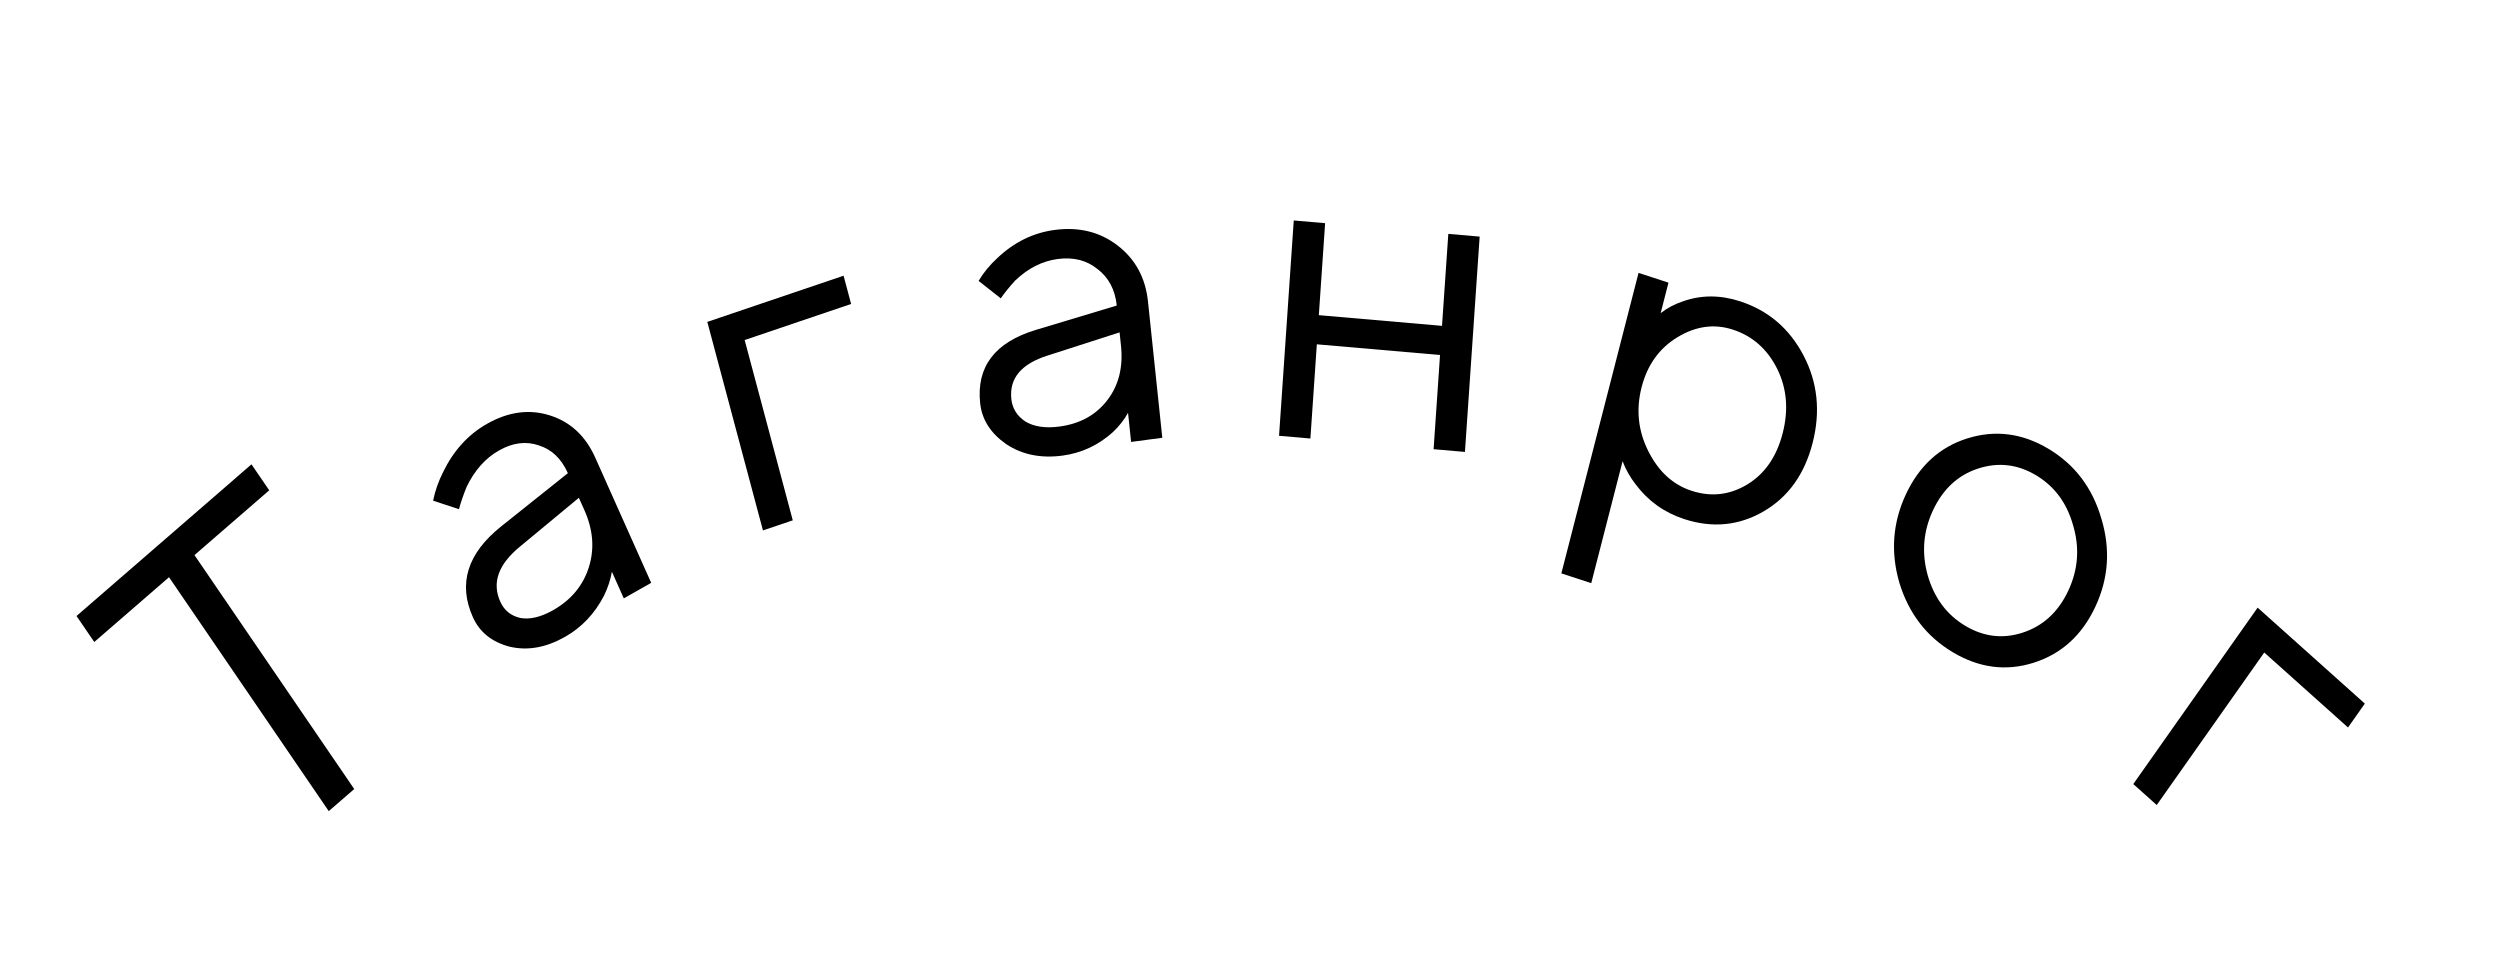 <?xml version="1.0" encoding="UTF-8"?> <svg xmlns="http://www.w3.org/2000/svg" width="139" height="53" viewBox="0 0 139 53" fill="none"> <path d="M18.279 45.099L9.397 32.092L5.241 35.695L4.254 34.25L13.982 25.816L14.969 27.261L10.813 30.864L19.696 43.871L18.279 45.099Z" fill="black"></path> <path d="M34.683 33.27L34.021 31.786C33.946 32.229 33.8 32.674 33.582 33.122C33.065 34.121 32.343 34.883 31.415 35.409C30.356 36.009 29.329 36.191 28.333 35.955C27.345 35.695 26.664 35.147 26.29 34.31C25.461 32.453 25.983 30.775 27.857 29.274L31.574 26.308C31.213 25.501 30.675 24.986 29.958 24.764C29.248 24.518 28.509 24.612 27.741 25.048C26.987 25.476 26.388 26.149 25.945 27.068C25.755 27.538 25.613 27.952 25.519 28.311L24.081 27.839C24.187 27.302 24.375 26.766 24.645 26.232C25.223 25.046 26.034 24.156 27.078 23.564C28.267 22.89 29.433 22.735 30.576 23.097C31.719 23.46 32.559 24.242 33.096 25.444L36.206 32.406L34.683 33.27ZM32.491 28.362L32.185 27.677L28.903 30.397C27.707 31.38 27.344 32.397 27.813 33.447C28.03 33.934 28.402 34.238 28.929 34.359C29.463 34.456 30.07 34.312 30.752 33.926C31.752 33.358 32.415 32.563 32.739 31.54C33.063 30.517 32.981 29.457 32.491 28.362Z" fill="black"></path> <path d="M42.42 29.491L39.326 17.897L46.903 15.33L47.322 16.9L41.403 18.906L44.078 28.93L42.42 29.491Z" fill="black"></path> <path d="M62.889 24.571L62.719 22.955C62.508 23.336 62.227 23.693 61.877 24.026C61.066 24.756 60.131 25.191 59.074 25.332C57.868 25.493 56.824 25.279 55.941 24.691C55.073 24.084 54.592 23.325 54.496 22.413C54.283 20.391 55.313 19.035 57.586 18.345L62.092 16.988C62 16.11 61.644 15.434 61.025 14.962C60.42 14.471 59.681 14.284 58.805 14.401C57.946 14.516 57.159 14.915 56.443 15.599C56.113 15.962 55.846 16.292 55.642 16.588L54.41 15.618C54.68 15.162 55.029 14.737 55.457 14.344C56.386 13.463 57.446 12.944 58.635 12.785C59.99 12.604 61.159 12.894 62.144 13.653C63.128 14.413 63.689 15.447 63.827 16.757L64.624 24.34L62.889 24.571ZM62.327 19.226L62.249 18.48L58.239 19.771C56.779 20.235 56.11 21.038 56.23 22.182C56.286 22.712 56.548 23.131 57.016 23.439C57.498 23.727 58.128 23.82 58.904 23.716C60.044 23.564 60.931 23.076 61.565 22.252C62.199 21.428 62.453 20.419 62.327 19.226Z" fill="black"></path> <path d="M71.115 24.23L71.933 12.258L73.677 12.409L73.327 17.523L80.176 18.117L80.526 13.004L82.269 13.155L81.451 25.127L79.708 24.976L80.066 19.738L73.216 19.144L72.858 24.382L71.115 24.23Z" fill="black"></path> <path d="M86.811 31.881L91.103 15.173L92.767 15.716L92.332 17.411C92.696 17.128 93.104 16.911 93.555 16.76C94.576 16.394 95.642 16.392 96.751 16.753C98.32 17.265 99.495 18.27 100.278 19.767C101.061 21.265 101.229 22.885 100.781 24.629C100.333 26.372 99.423 27.641 98.051 28.436C96.679 29.23 95.209 29.372 93.64 28.86C92.531 28.498 91.632 27.855 90.942 26.93C90.632 26.532 90.39 26.103 90.216 25.644L88.474 32.423L86.811 31.881ZM94.044 27.286C95.138 27.643 96.173 27.526 97.149 26.934C98.125 26.343 98.781 25.393 99.117 24.086C99.453 22.778 99.349 21.581 98.804 20.493C98.259 19.406 97.44 18.684 96.347 18.327C95.317 17.991 94.293 18.13 93.277 18.743C92.261 19.356 91.593 20.284 91.274 21.527C90.954 22.77 91.079 23.957 91.647 25.087C92.216 26.217 93.015 26.95 94.044 27.286Z" fill="black"></path> <path d="M113.058 36.852C111.531 37.332 110.038 37.137 108.578 36.266C107.118 35.395 106.127 34.11 105.607 32.409C105.108 30.702 105.23 29.056 105.974 27.472C106.718 25.888 107.853 24.856 109.38 24.376C110.928 23.889 112.432 24.081 113.892 24.952C115.352 25.823 116.332 27.112 116.831 28.819C117.351 30.52 117.24 32.162 116.496 33.746C115.752 35.33 114.606 36.365 113.058 36.852ZM107.18 31.986C107.542 33.244 108.238 34.181 109.269 34.795C110.299 35.41 111.367 35.535 112.473 35.171C113.6 34.8 114.44 34.026 114.993 32.85C115.545 31.673 115.637 30.463 115.268 29.22C114.921 27.97 114.232 27.038 113.201 26.423C112.17 25.808 111.092 25.686 109.965 26.057C108.859 26.421 108.03 27.192 107.477 28.368C106.932 29.53 106.833 30.736 107.18 31.986Z" fill="black"></path> <path d="M118.61 43.593L125.524 33.785L131.485 39.12L130.549 40.448L125.892 36.28L119.914 44.76L118.61 43.593Z" fill="black"></path> </svg> 